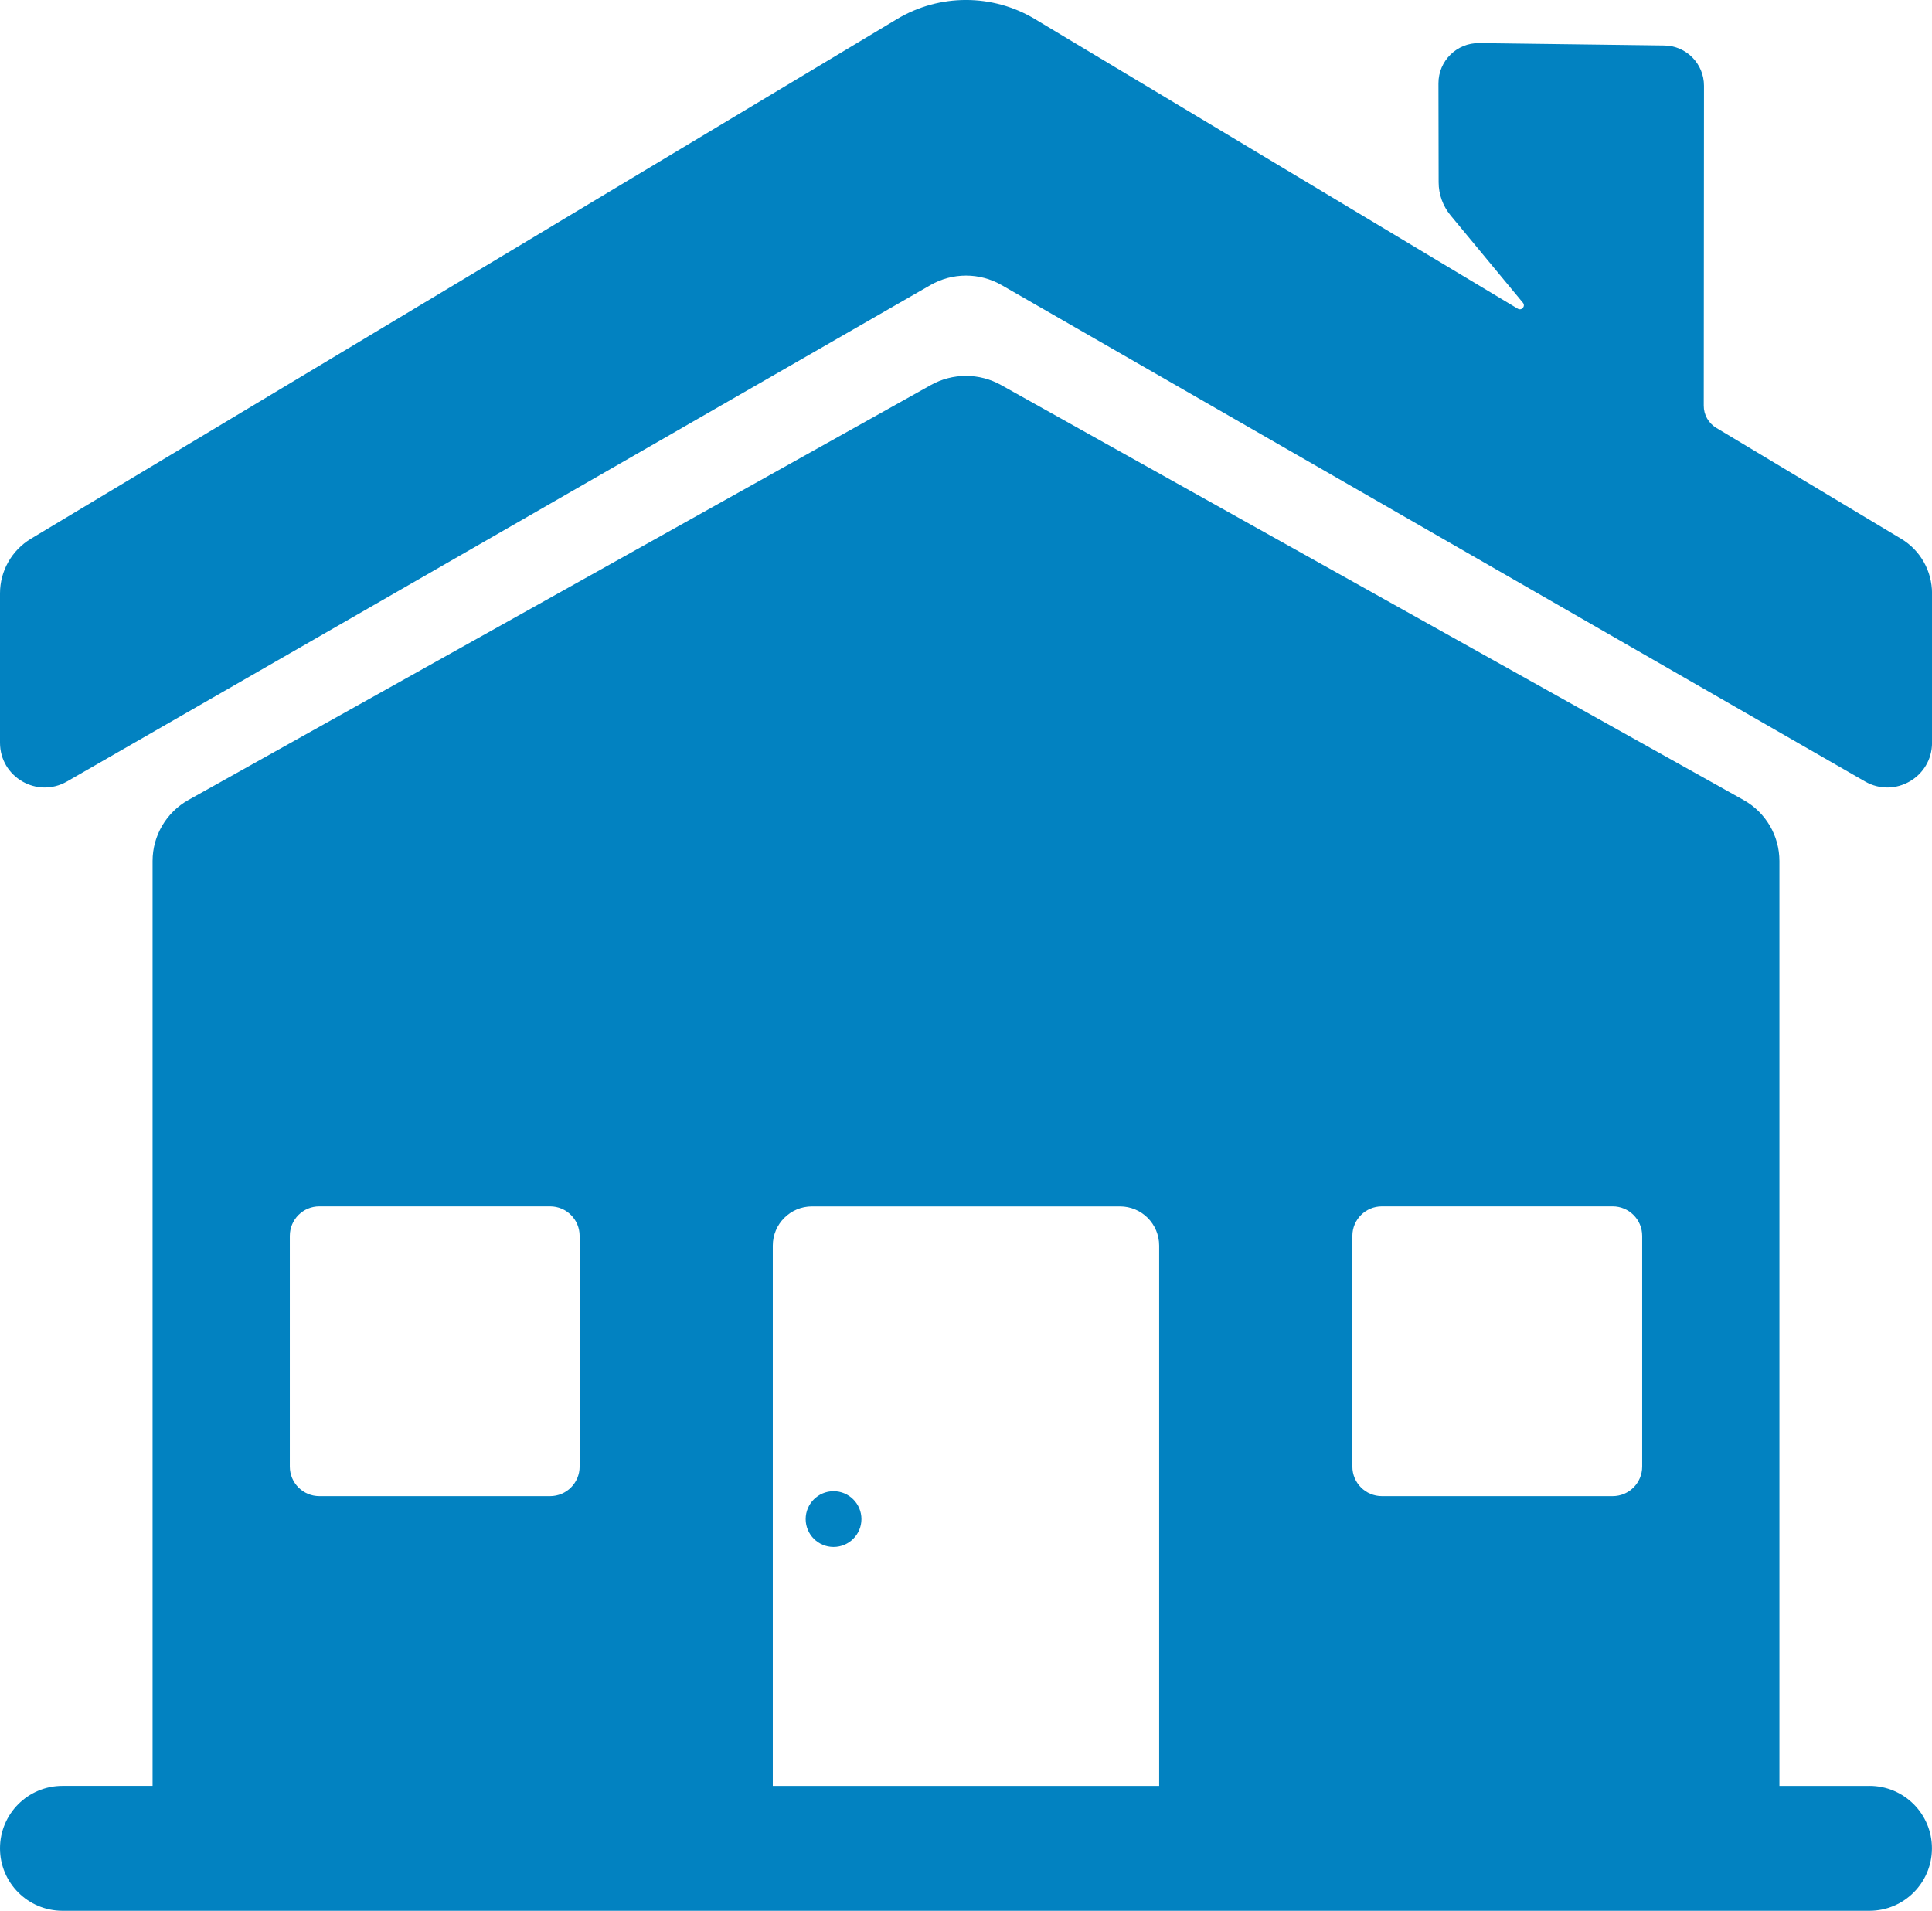 <?xml version="1.0" encoding="UTF-8"?>
<svg id="Layer_2" xmlns="http://www.w3.org/2000/svg" viewBox="0 0 410.78 406.31">
  <defs>
    <style>
      .cls-1 {
        fill: #0282c1;
      }
    </style>
  </defs>
  <g id="Layer_1-2" data-name="Layer_1">
    <g>
      <path class="cls-1" d="M404.2,114.55l-39.27-23.56c-1.67-1-2.69-2.8-2.68-4.74l.05-68.02c0-4.68-3.76-8.5-8.44-8.56l-39.36-.51c-4.77-.06-8.67,3.79-8.66,8.56l.04,21.04c0,2.56.9,5.04,2.53,7.02l15.39,18.59c.61.74-.27,1.76-1.09,1.27L220.06,4.06c-9.03-5.42-20.31-5.42-29.35,0L6.58,114.55c-4.08,2.45-6.58,6.86-6.58,11.61v31.77c0,7.31,7.9,11.88,14.24,8.24L197.82,60.62c4.69-2.7,10.46-2.7,15.15,0l183.58,105.55c6.33,3.64,14.24-.93,14.24-8.24v-31.77c0-4.76-2.5-9.17-6.58-11.61Z"/>
      <path class="cls-1" d="M397.5,379.75h-19.16v-196.66c0-5.39-2.91-10.35-7.62-12.98l-157.87-88.24c-4.64-2.59-10.29-2.59-14.93,0L40.06,170.1c-4.7,2.63-7.62,7.6-7.62,12.98v196.66H13.28c-7.34,0-13.28,5.95-13.28,13.28h0c0,7.34,5.95,13.28,13.28,13.28h384.21c7.34,0,13.28-5.95,13.28-13.28h0c0-7.34-5.95-13.28-13.28-13.28ZM287.54,262.79c0-3.47,2.81-6.28,6.28-6.28h49.06c3.47,0,6.28,2.81,6.28,6.28v49.06c0,3.47-2.81,6.28-6.28,6.28h-49.06c-3.47,0-6.28-2.81-6.28-6.28v-49.06ZM61.62,262.79c0-3.47,2.81-6.28,6.28-6.28h49.06c3.47,0,6.28,2.81,6.28,6.28v49.06c0,3.47-2.81,6.28-6.28,6.28h-49.06c-3.47,0-6.28-2.81-6.28-6.28v-49.06ZM164.31,379.75v-114.89c0-4.61,3.74-8.34,8.34-8.34h65.47c4.61,0,8.34,3.73,8.34,8.34v114.89h-82.16Z"/>
      <path class="cls-1" d="M183.16,323.01c0,3.28-2.66,5.93-5.93,5.93s-5.93-2.66-5.93-5.93,2.66-5.93,5.93-5.93,5.93,2.66,5.93,5.93Z"/>
    </g>
  </g>
</svg>